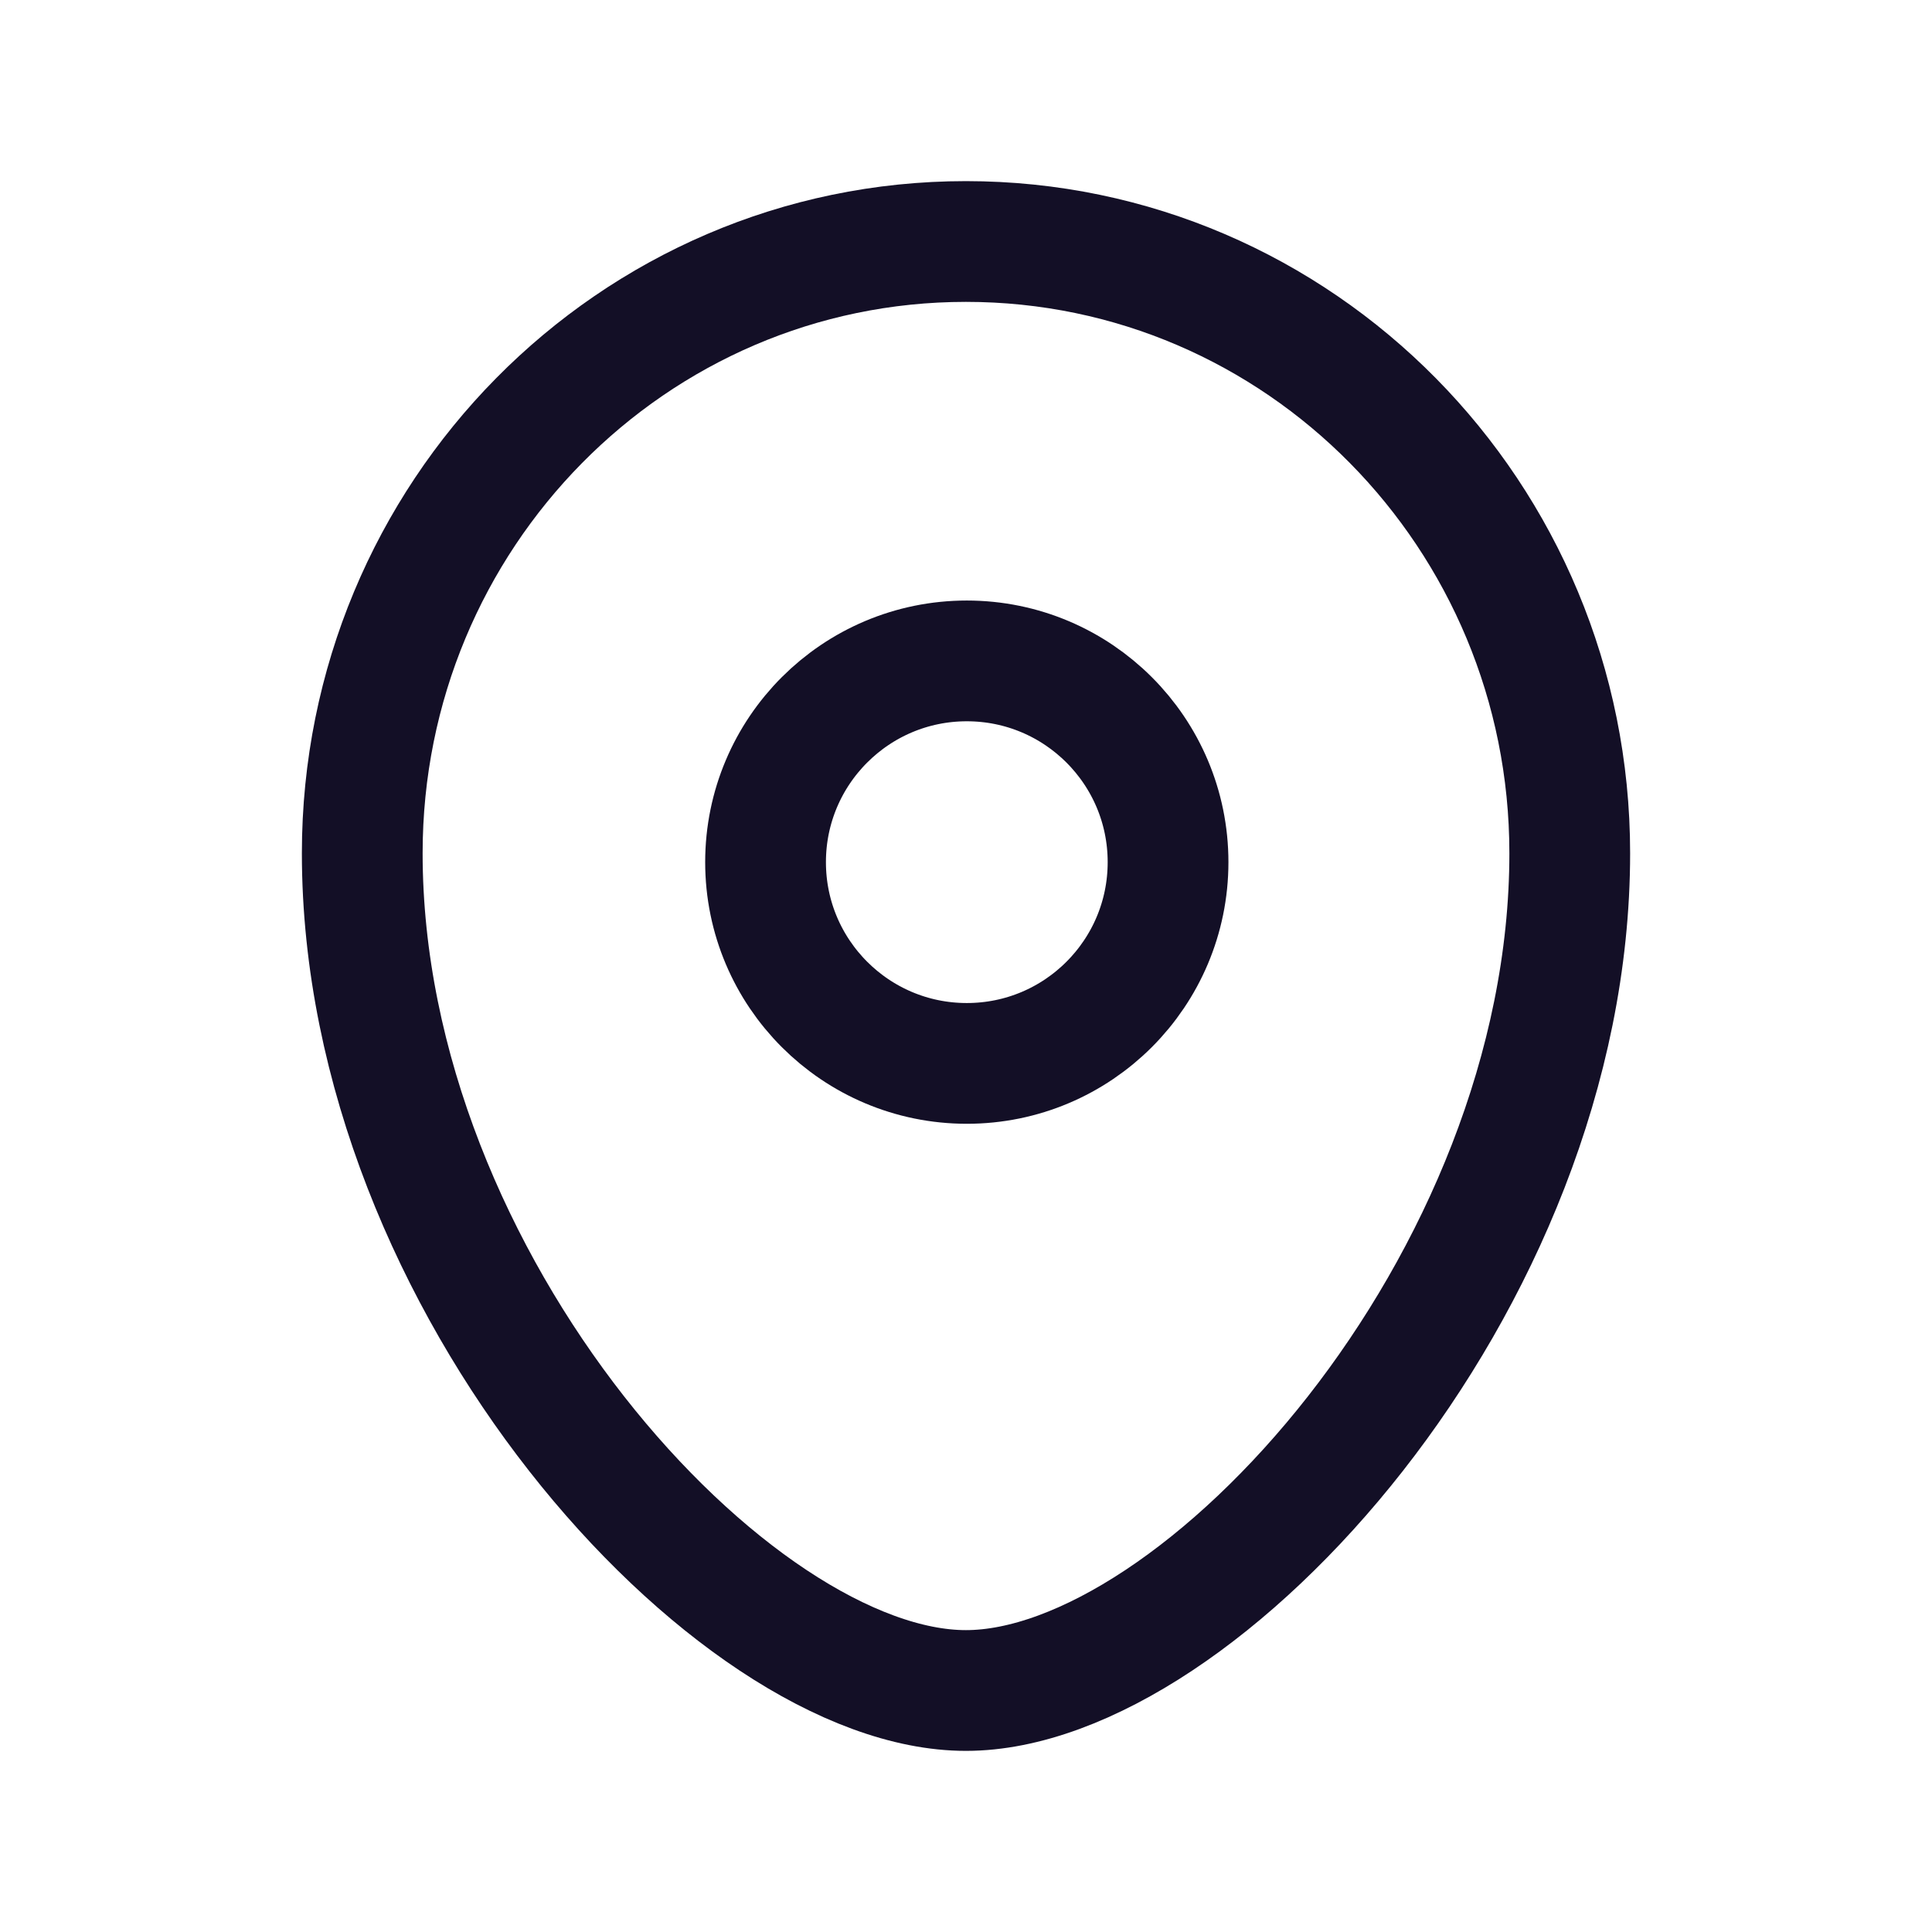 <?xml version="1.0" encoding="utf-8"?><!-- Скачано с сайта svg4.ru / Downloaded from svg4.ru -->
<svg width="800px" height="800px" viewBox="0 0 24 24" fill="none" xmlns="http://www.w3.org/2000/svg">
<g id="Iconly/Curved/Location">
<g id="Location">
<path id="Stroke 1" fill-rule="evenodd" clip-rule="evenodd" d="M14.51 10.71C14.51 9.329 13.391 8.21 12.01 8.21C10.63 8.21 9.51 9.329 9.51 10.71C9.51 12.091 10.63 13.21 12.01 13.21C13.391 13.21 14.51 12.091 14.51 10.71Z" stroke="#130F26" stroke-width="1.5" stroke-linecap="round" stroke-linejoin="round"/>
<path id="Stroke 3" fill-rule="evenodd" clip-rule="evenodd" d="M11.999 21C9.101 21 4.5 15.959 4.5 10.599C4.5 6.402 7.857 3 11.999 3C16.142 3 19.5 6.402 19.5 10.599C19.5 15.959 14.899 21 11.999 21Z" stroke="#130F26" stroke-width="1.5" stroke-linecap="round" stroke-linejoin="round"/>
</g>
</g>
</svg>